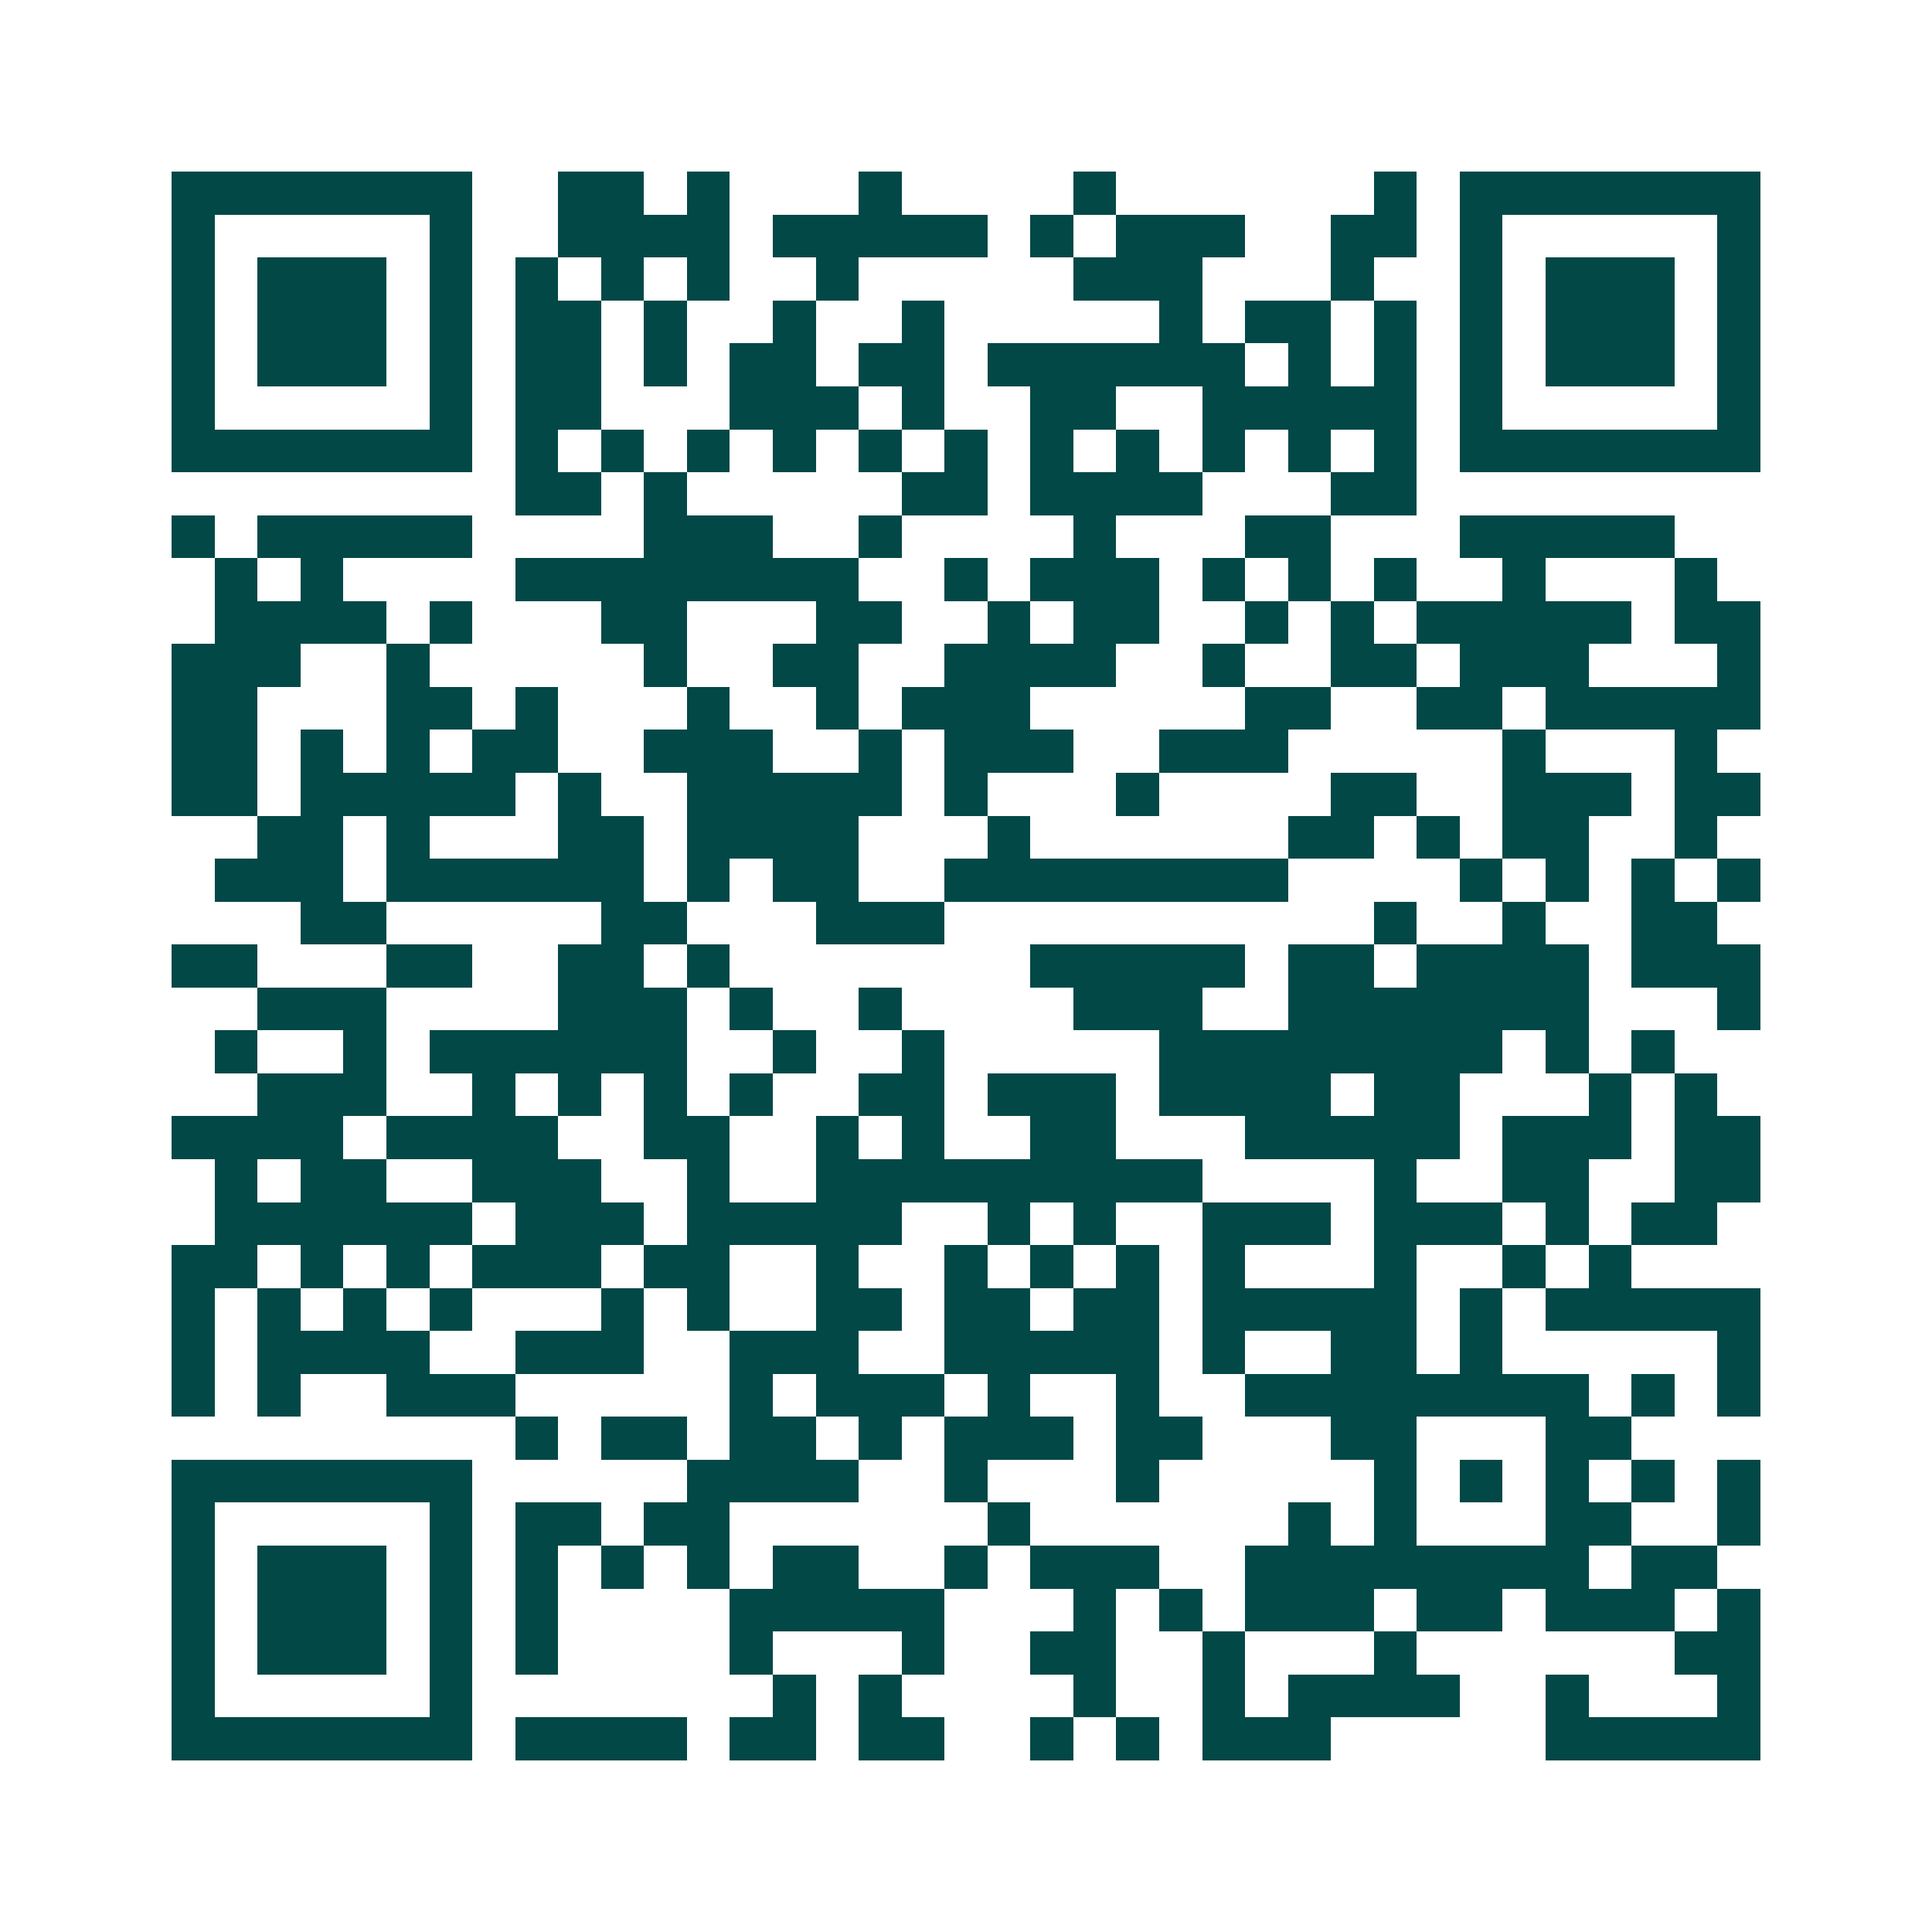 <svg xmlns="http://www.w3.org/2000/svg" width="200" height="200" viewBox="0 0 45 45" shape-rendering="crispEdges"><path fill="#ffffff" d="M0 0h45v45H0z"/><path stroke="#014847" d="M4 4.5h7m2 0h2m1 0h1m3 0h1m4 0h1m6 0h1m1 0h7M4 5.5h1m5 0h1m2 0h4m1 0h5m1 0h1m1 0h3m2 0h2m1 0h1m5 0h1M4 6.5h1m1 0h3m1 0h1m1 0h1m1 0h1m1 0h1m2 0h1m5 0h3m3 0h1m2 0h1m1 0h3m1 0h1M4 7.5h1m1 0h3m1 0h1m1 0h2m1 0h1m2 0h1m2 0h1m5 0h1m1 0h2m1 0h1m1 0h1m1 0h3m1 0h1M4 8.5h1m1 0h3m1 0h1m1 0h2m1 0h1m1 0h2m1 0h2m1 0h6m1 0h1m1 0h1m1 0h1m1 0h3m1 0h1M4 9.5h1m5 0h1m1 0h2m3 0h3m1 0h1m2 0h2m2 0h5m1 0h1m5 0h1M4 10.5h7m1 0h1m1 0h1m1 0h1m1 0h1m1 0h1m1 0h1m1 0h1m1 0h1m1 0h1m1 0h1m1 0h1m1 0h7M12 11.5h2m1 0h1m5 0h2m1 0h4m3 0h2M4 12.5h1m1 0h5m4 0h3m2 0h1m4 0h1m3 0h2m3 0h5M5 13.5h1m1 0h1m4 0h8m2 0h1m1 0h3m1 0h1m1 0h1m1 0h1m2 0h1m3 0h1M5 14.5h4m1 0h1m3 0h2m3 0h2m2 0h1m1 0h2m2 0h1m1 0h1m1 0h5m1 0h2M4 15.5h3m2 0h1m5 0h1m2 0h2m2 0h4m2 0h1m2 0h2m1 0h3m3 0h1M4 16.5h2m3 0h2m1 0h1m3 0h1m2 0h1m1 0h3m5 0h2m2 0h2m1 0h5M4 17.5h2m1 0h1m1 0h1m1 0h2m2 0h3m2 0h1m1 0h3m2 0h3m5 0h1m3 0h1M4 18.5h2m1 0h5m1 0h1m2 0h5m1 0h1m3 0h1m4 0h2m2 0h3m1 0h2M6 19.5h2m1 0h1m3 0h2m1 0h4m3 0h1m6 0h2m1 0h1m1 0h2m2 0h1M5 20.5h3m1 0h6m1 0h1m1 0h2m2 0h8m4 0h1m1 0h1m1 0h1m1 0h1M7 21.5h2m5 0h2m3 0h3m10 0h1m2 0h1m2 0h2M4 22.5h2m3 0h2m2 0h2m1 0h1m7 0h5m1 0h2m1 0h4m1 0h3M6 23.5h3m4 0h3m1 0h1m2 0h1m4 0h3m2 0h7m3 0h1M5 24.5h1m2 0h1m1 0h6m2 0h1m2 0h1m5 0h8m1 0h1m1 0h1M6 25.5h3m2 0h1m1 0h1m1 0h1m1 0h1m2 0h2m1 0h3m1 0h4m1 0h2m3 0h1m1 0h1M4 26.5h4m1 0h4m2 0h2m2 0h1m1 0h1m2 0h2m3 0h5m1 0h3m1 0h2M5 27.5h1m1 0h2m2 0h3m2 0h1m2 0h9m4 0h1m2 0h2m2 0h2M5 28.5h6m1 0h3m1 0h5m2 0h1m1 0h1m2 0h3m1 0h3m1 0h1m1 0h2M4 29.5h2m1 0h1m1 0h1m1 0h3m1 0h2m2 0h1m2 0h1m1 0h1m1 0h1m1 0h1m3 0h1m2 0h1m1 0h1M4 30.5h1m1 0h1m1 0h1m1 0h1m3 0h1m1 0h1m2 0h2m1 0h2m1 0h2m1 0h5m1 0h1m1 0h5M4 31.5h1m1 0h4m2 0h3m2 0h3m2 0h5m1 0h1m2 0h2m1 0h1m5 0h1M4 32.5h1m1 0h1m2 0h3m5 0h1m1 0h3m1 0h1m2 0h1m2 0h8m1 0h1m1 0h1M12 33.5h1m1 0h2m1 0h2m1 0h1m1 0h3m1 0h2m3 0h2m3 0h2M4 34.5h7m5 0h4m2 0h1m3 0h1m5 0h1m1 0h1m1 0h1m1 0h1m1 0h1M4 35.5h1m5 0h1m1 0h2m1 0h2m6 0h1m6 0h1m1 0h1m3 0h2m2 0h1M4 36.5h1m1 0h3m1 0h1m1 0h1m1 0h1m1 0h1m1 0h2m2 0h1m1 0h3m2 0h8m1 0h2M4 37.5h1m1 0h3m1 0h1m1 0h1m4 0h5m3 0h1m1 0h1m1 0h3m1 0h2m1 0h3m1 0h1M4 38.5h1m1 0h3m1 0h1m1 0h1m4 0h1m3 0h1m2 0h2m2 0h1m3 0h1m6 0h2M4 39.5h1m5 0h1m7 0h1m1 0h1m4 0h1m2 0h1m1 0h4m2 0h1m3 0h1M4 40.5h7m1 0h4m1 0h2m1 0h2m2 0h1m1 0h1m1 0h3m5 0h5"/></svg>
